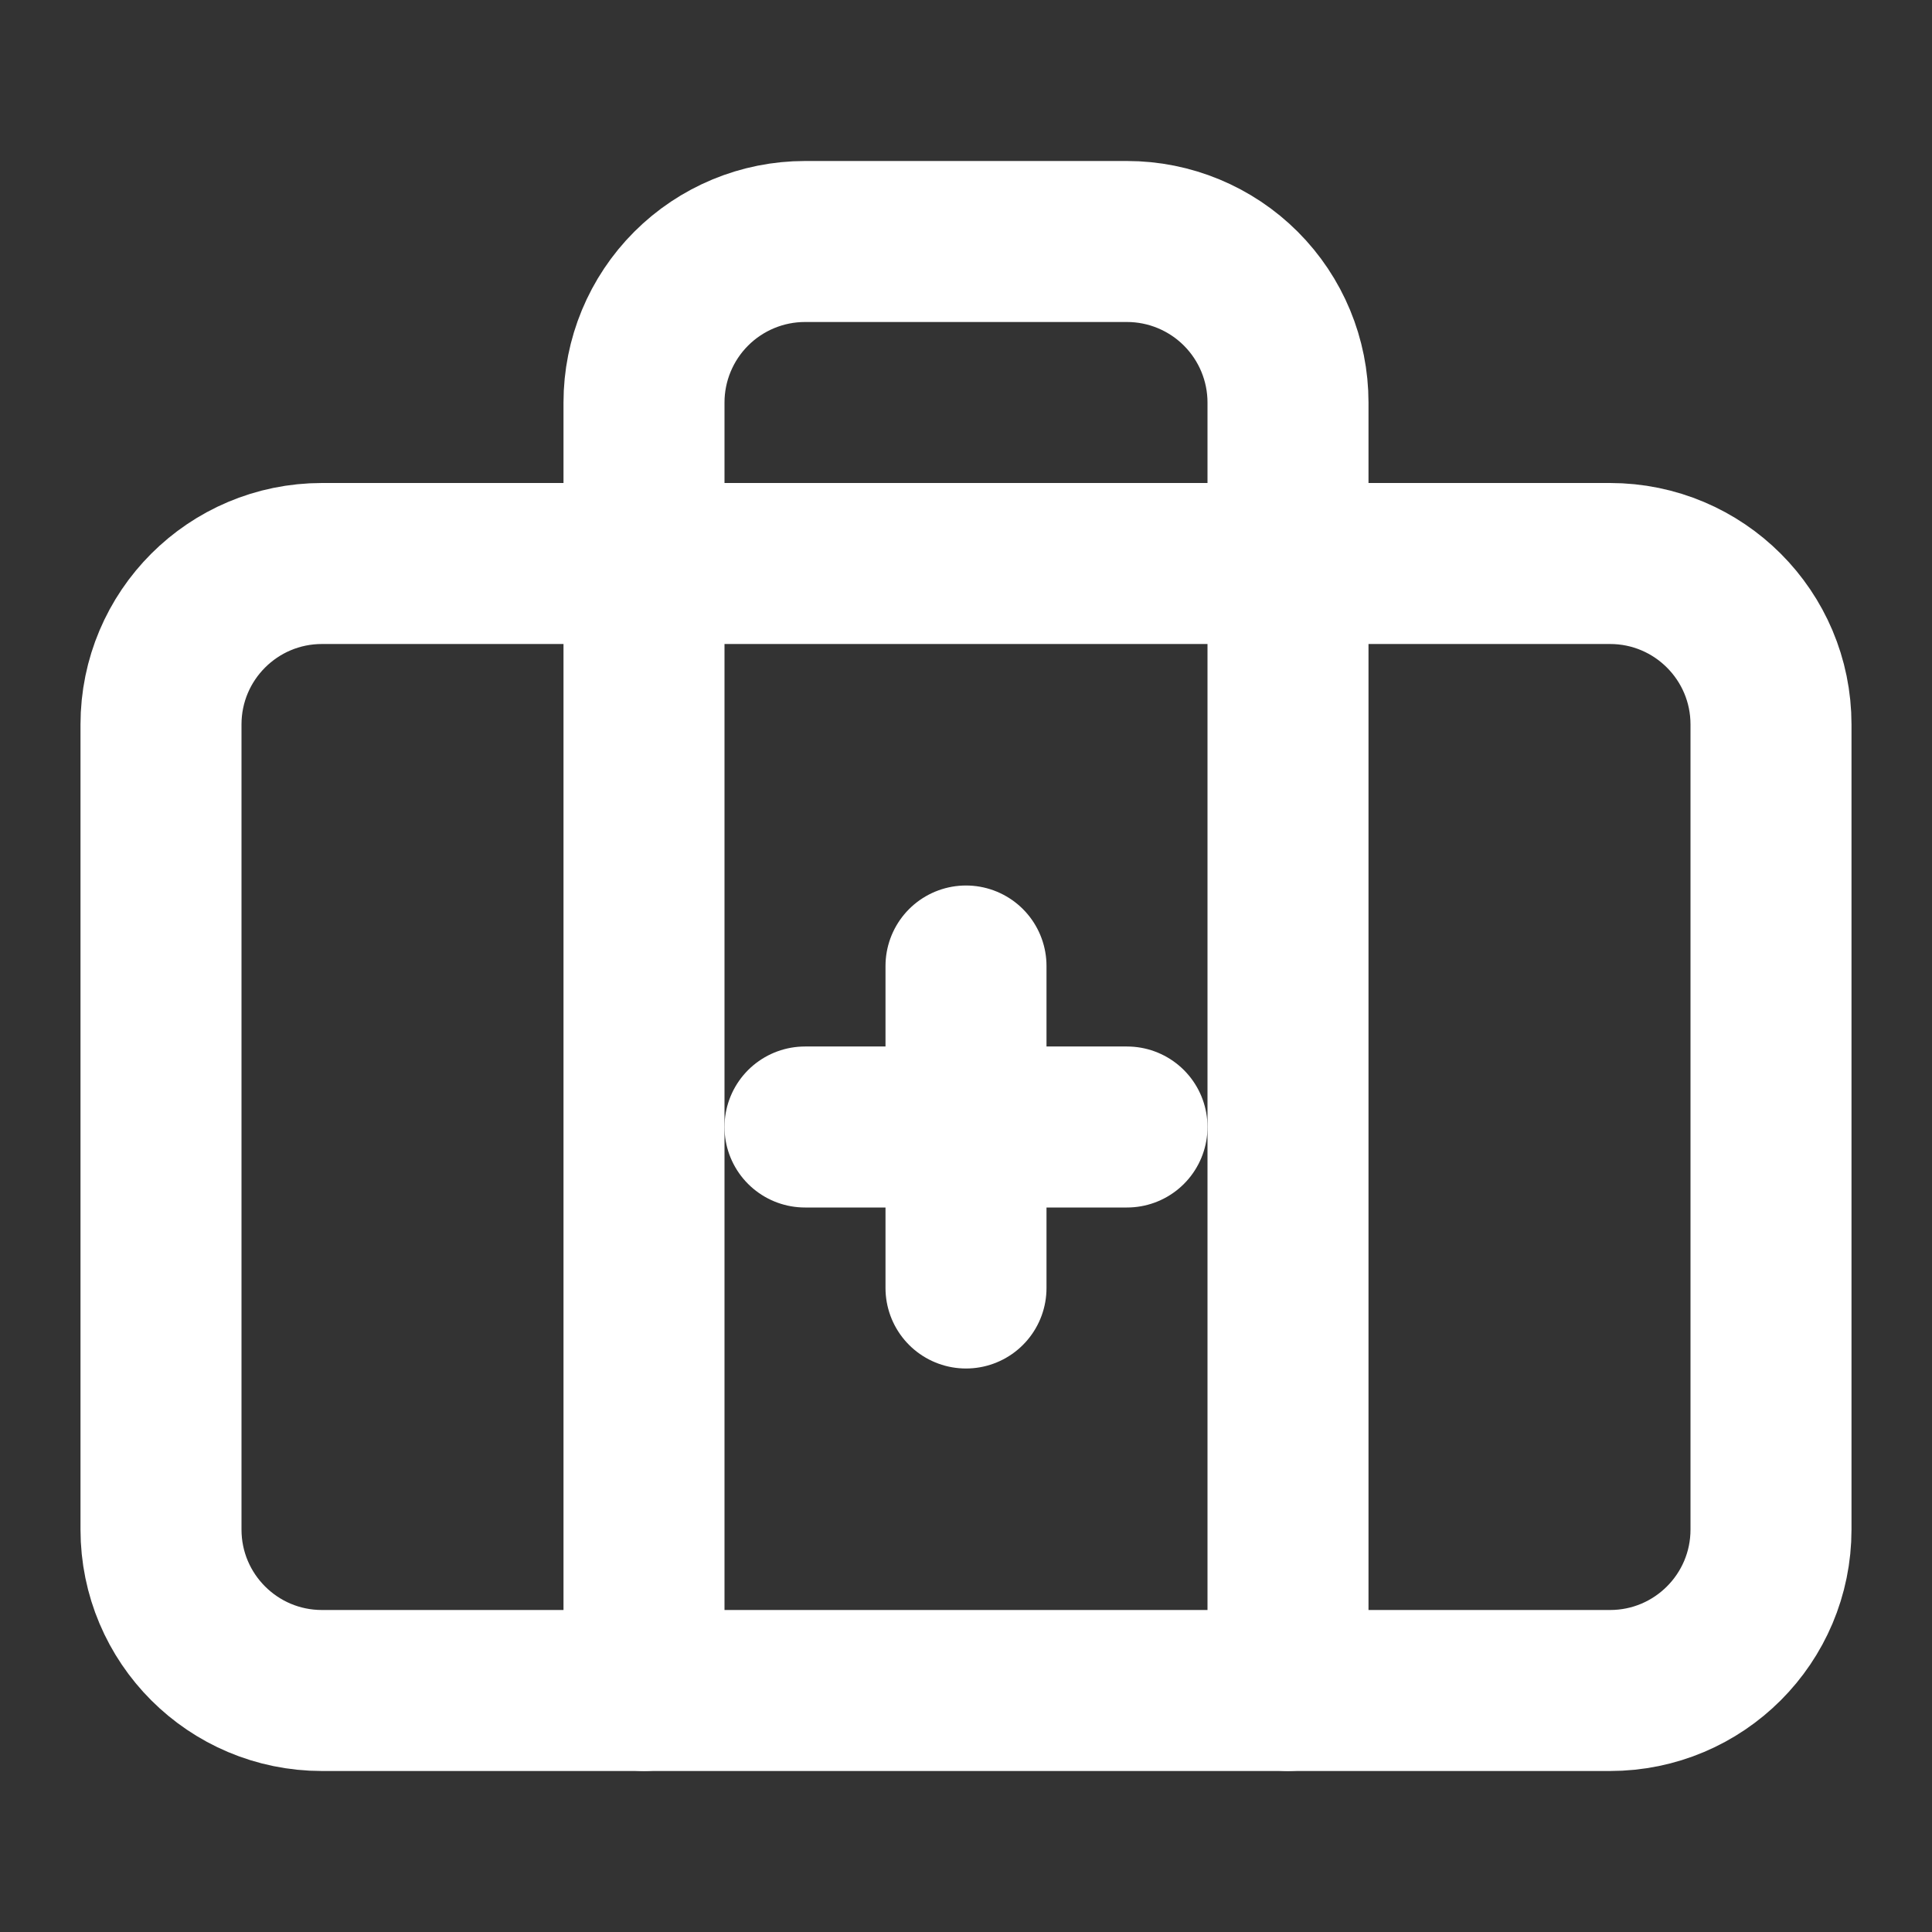 <?xml version="1.0" encoding="UTF-8"?>
<svg width="24" height="24" viewBox="0 0 24 24" fill="none" xmlns="http://www.w3.org/2000/svg">
  <rect x="0" y="0" width="24" height="24" fill="#333333" stroke="none"/>
  <path d="M20 7H4C2.895 7 2 7.895 2 9V19C2 20.105 2.895 21 4 21H20C21.105 21 22 20.105 22 19V9C22 7.895 21.105 7 20 7Z" stroke="white" stroke-width="2" stroke-linecap="round" stroke-linejoin="round"/>
  <path d="M16 21V5C16 4.47 15.789 3.961 15.414 3.586C15.039 3.211 14.53 3 14 3H10C9.47 3 8.961 3.211 8.586 3.586C8.211 3.961 8 4.47 8 5V21" stroke="white" stroke-width="2" stroke-linecap="round" stroke-linejoin="round"/>
  <path d="M12 12L12 16" stroke="white" stroke-width="2" stroke-linecap="round" stroke-linejoin="round"/>
  <path d="M14 14L10 14" stroke="white" stroke-width="2" stroke-linecap="round" stroke-linejoin="round"/>
</svg>
